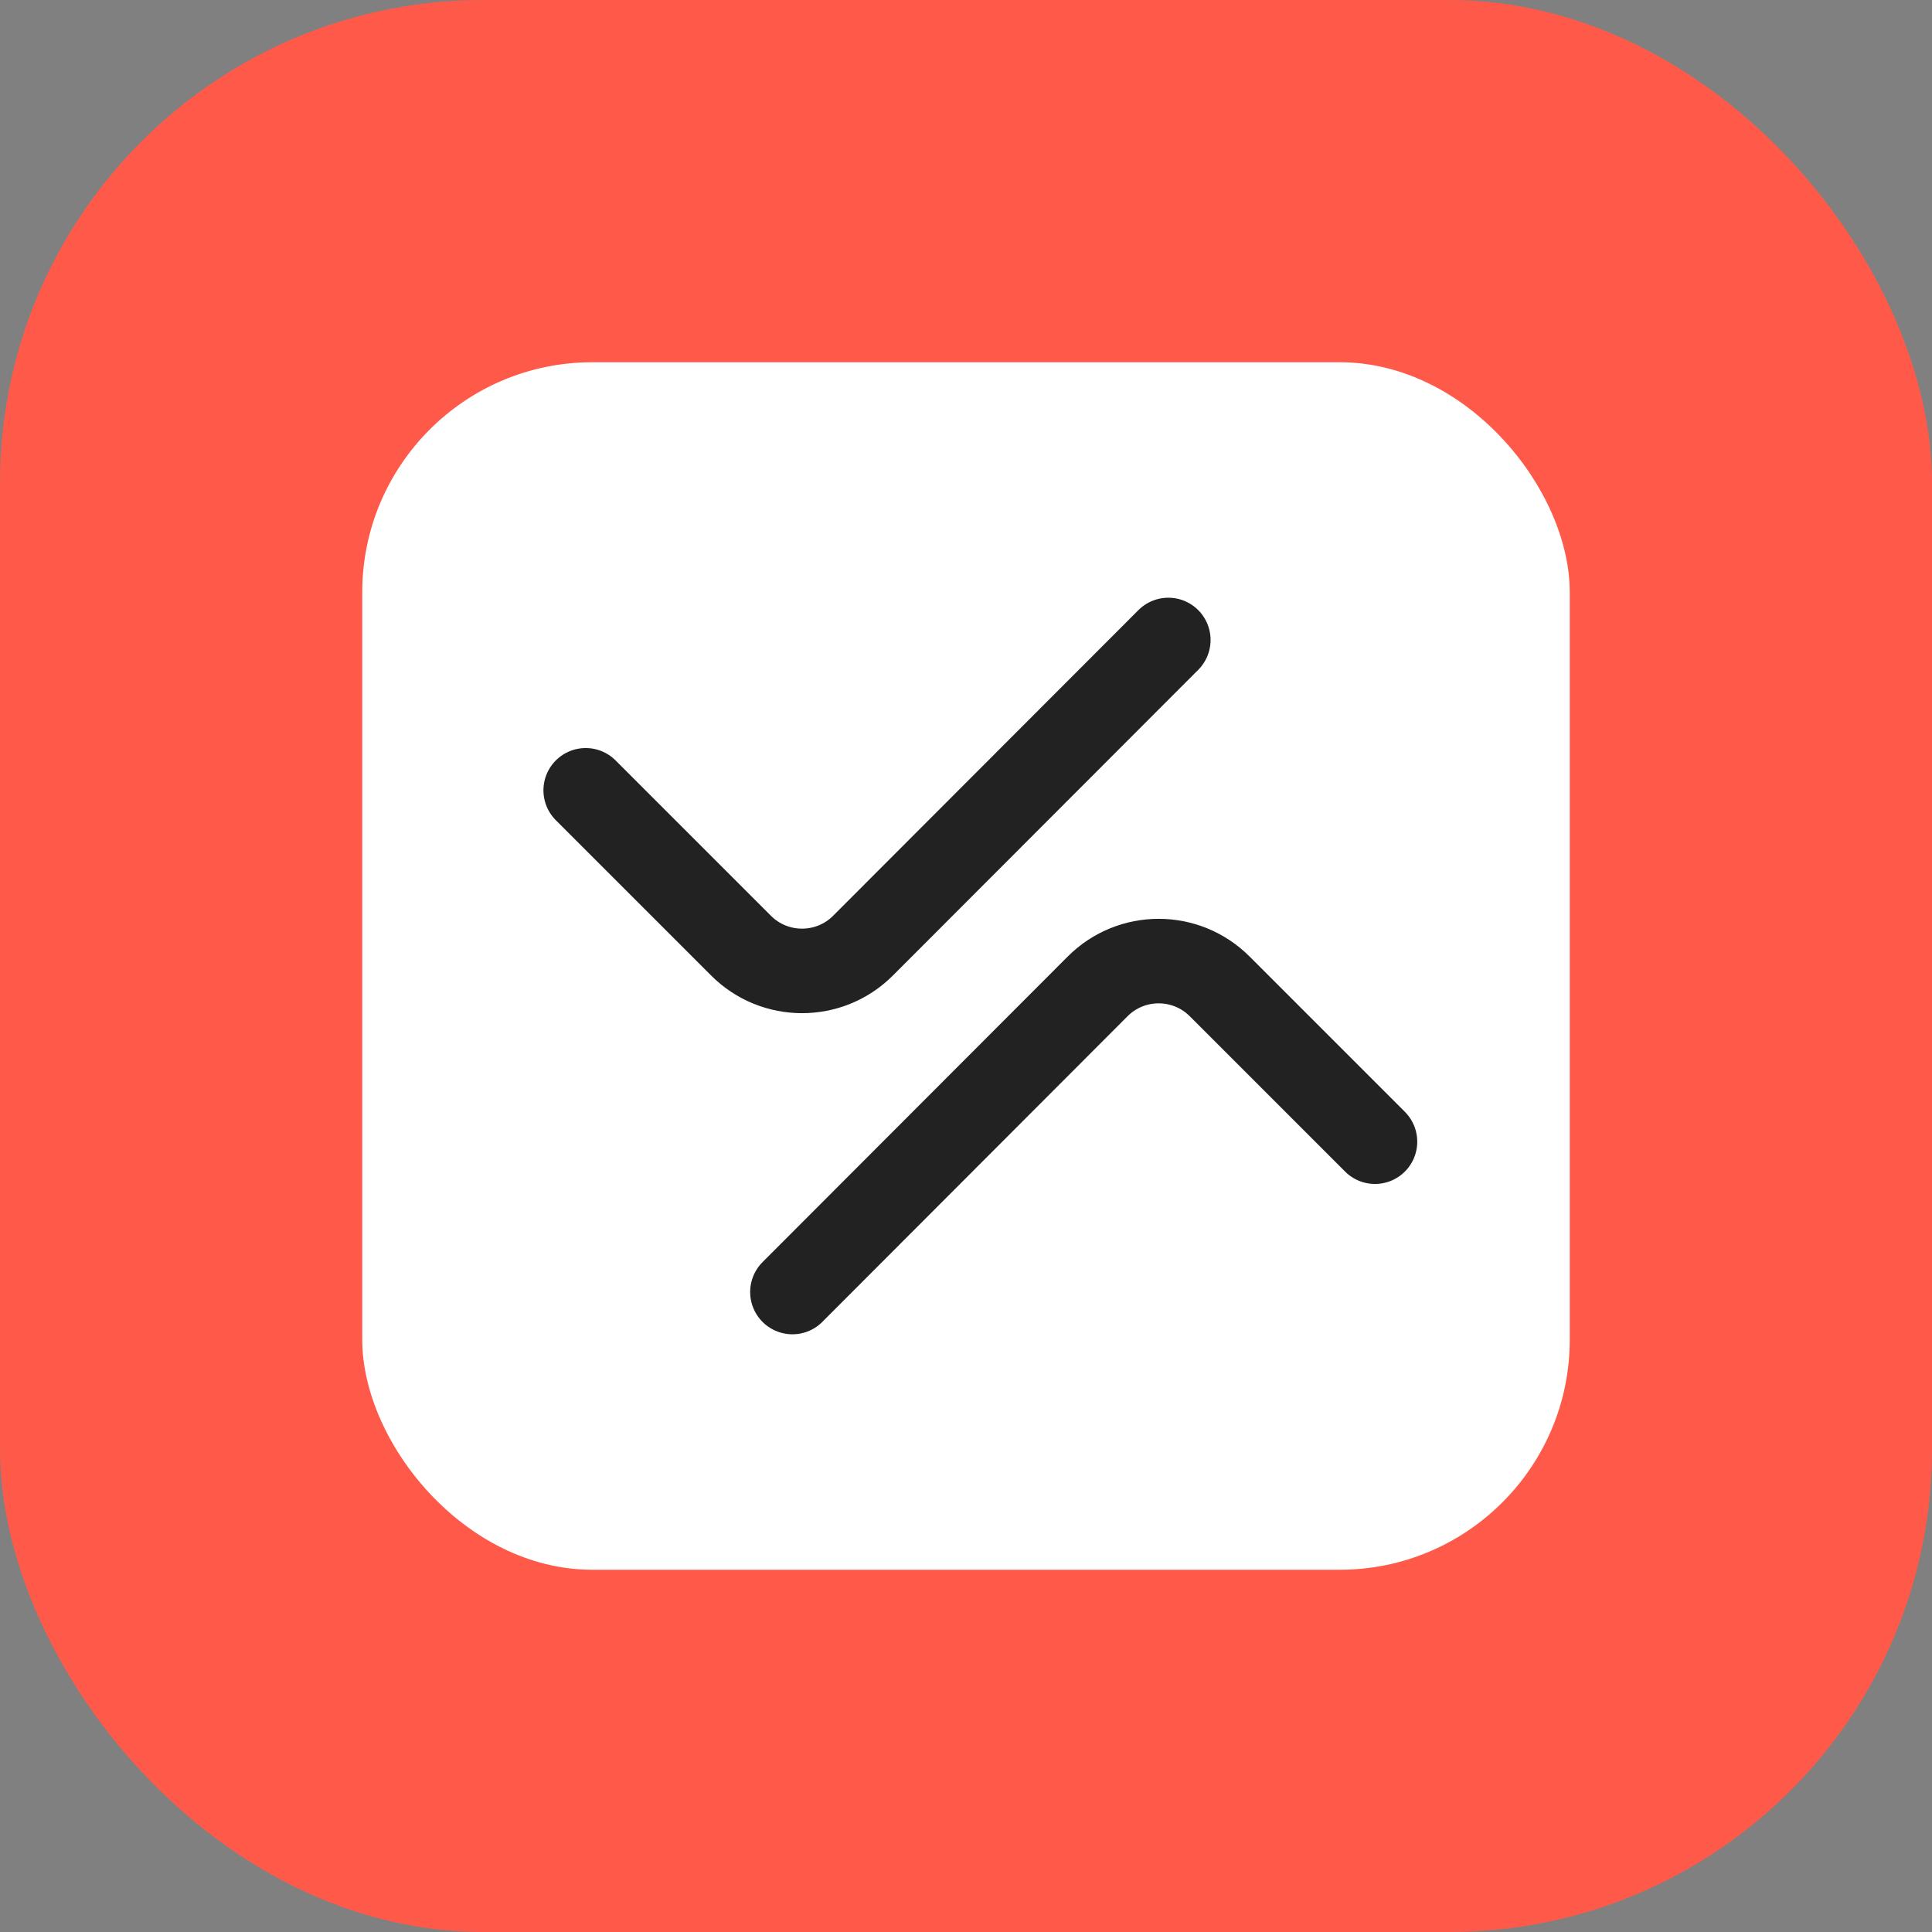 <svg width="32" height="32" viewBox="0 0 32 32" fill="none" xmlns="http://www.w3.org/2000/svg">
<rect x="0" y="0" width="32" height="32" fill="#808080" stroke="none"/>
<rect width="32" height="32" rx="8" fill="#FF5A49"/>
<rect x="6" y="6" width="20" height="20" rx="3.81" fill="white"/>
<path d="M22.774 18.91L20.201 16.337C19.643 15.779 18.738 15.779 18.18 16.338L13.125 21.4" stroke="#222222" stroke-width="1.4" stroke-linecap="round" stroke-linejoin="round"/>
<path d="M9.701 13.09L12.274 15.663C12.832 16.221 13.737 16.221 14.295 15.662L19.351 10.6" stroke="#222222" stroke-width="1.4" stroke-linecap="round" stroke-linejoin="round"/>
</svg>

